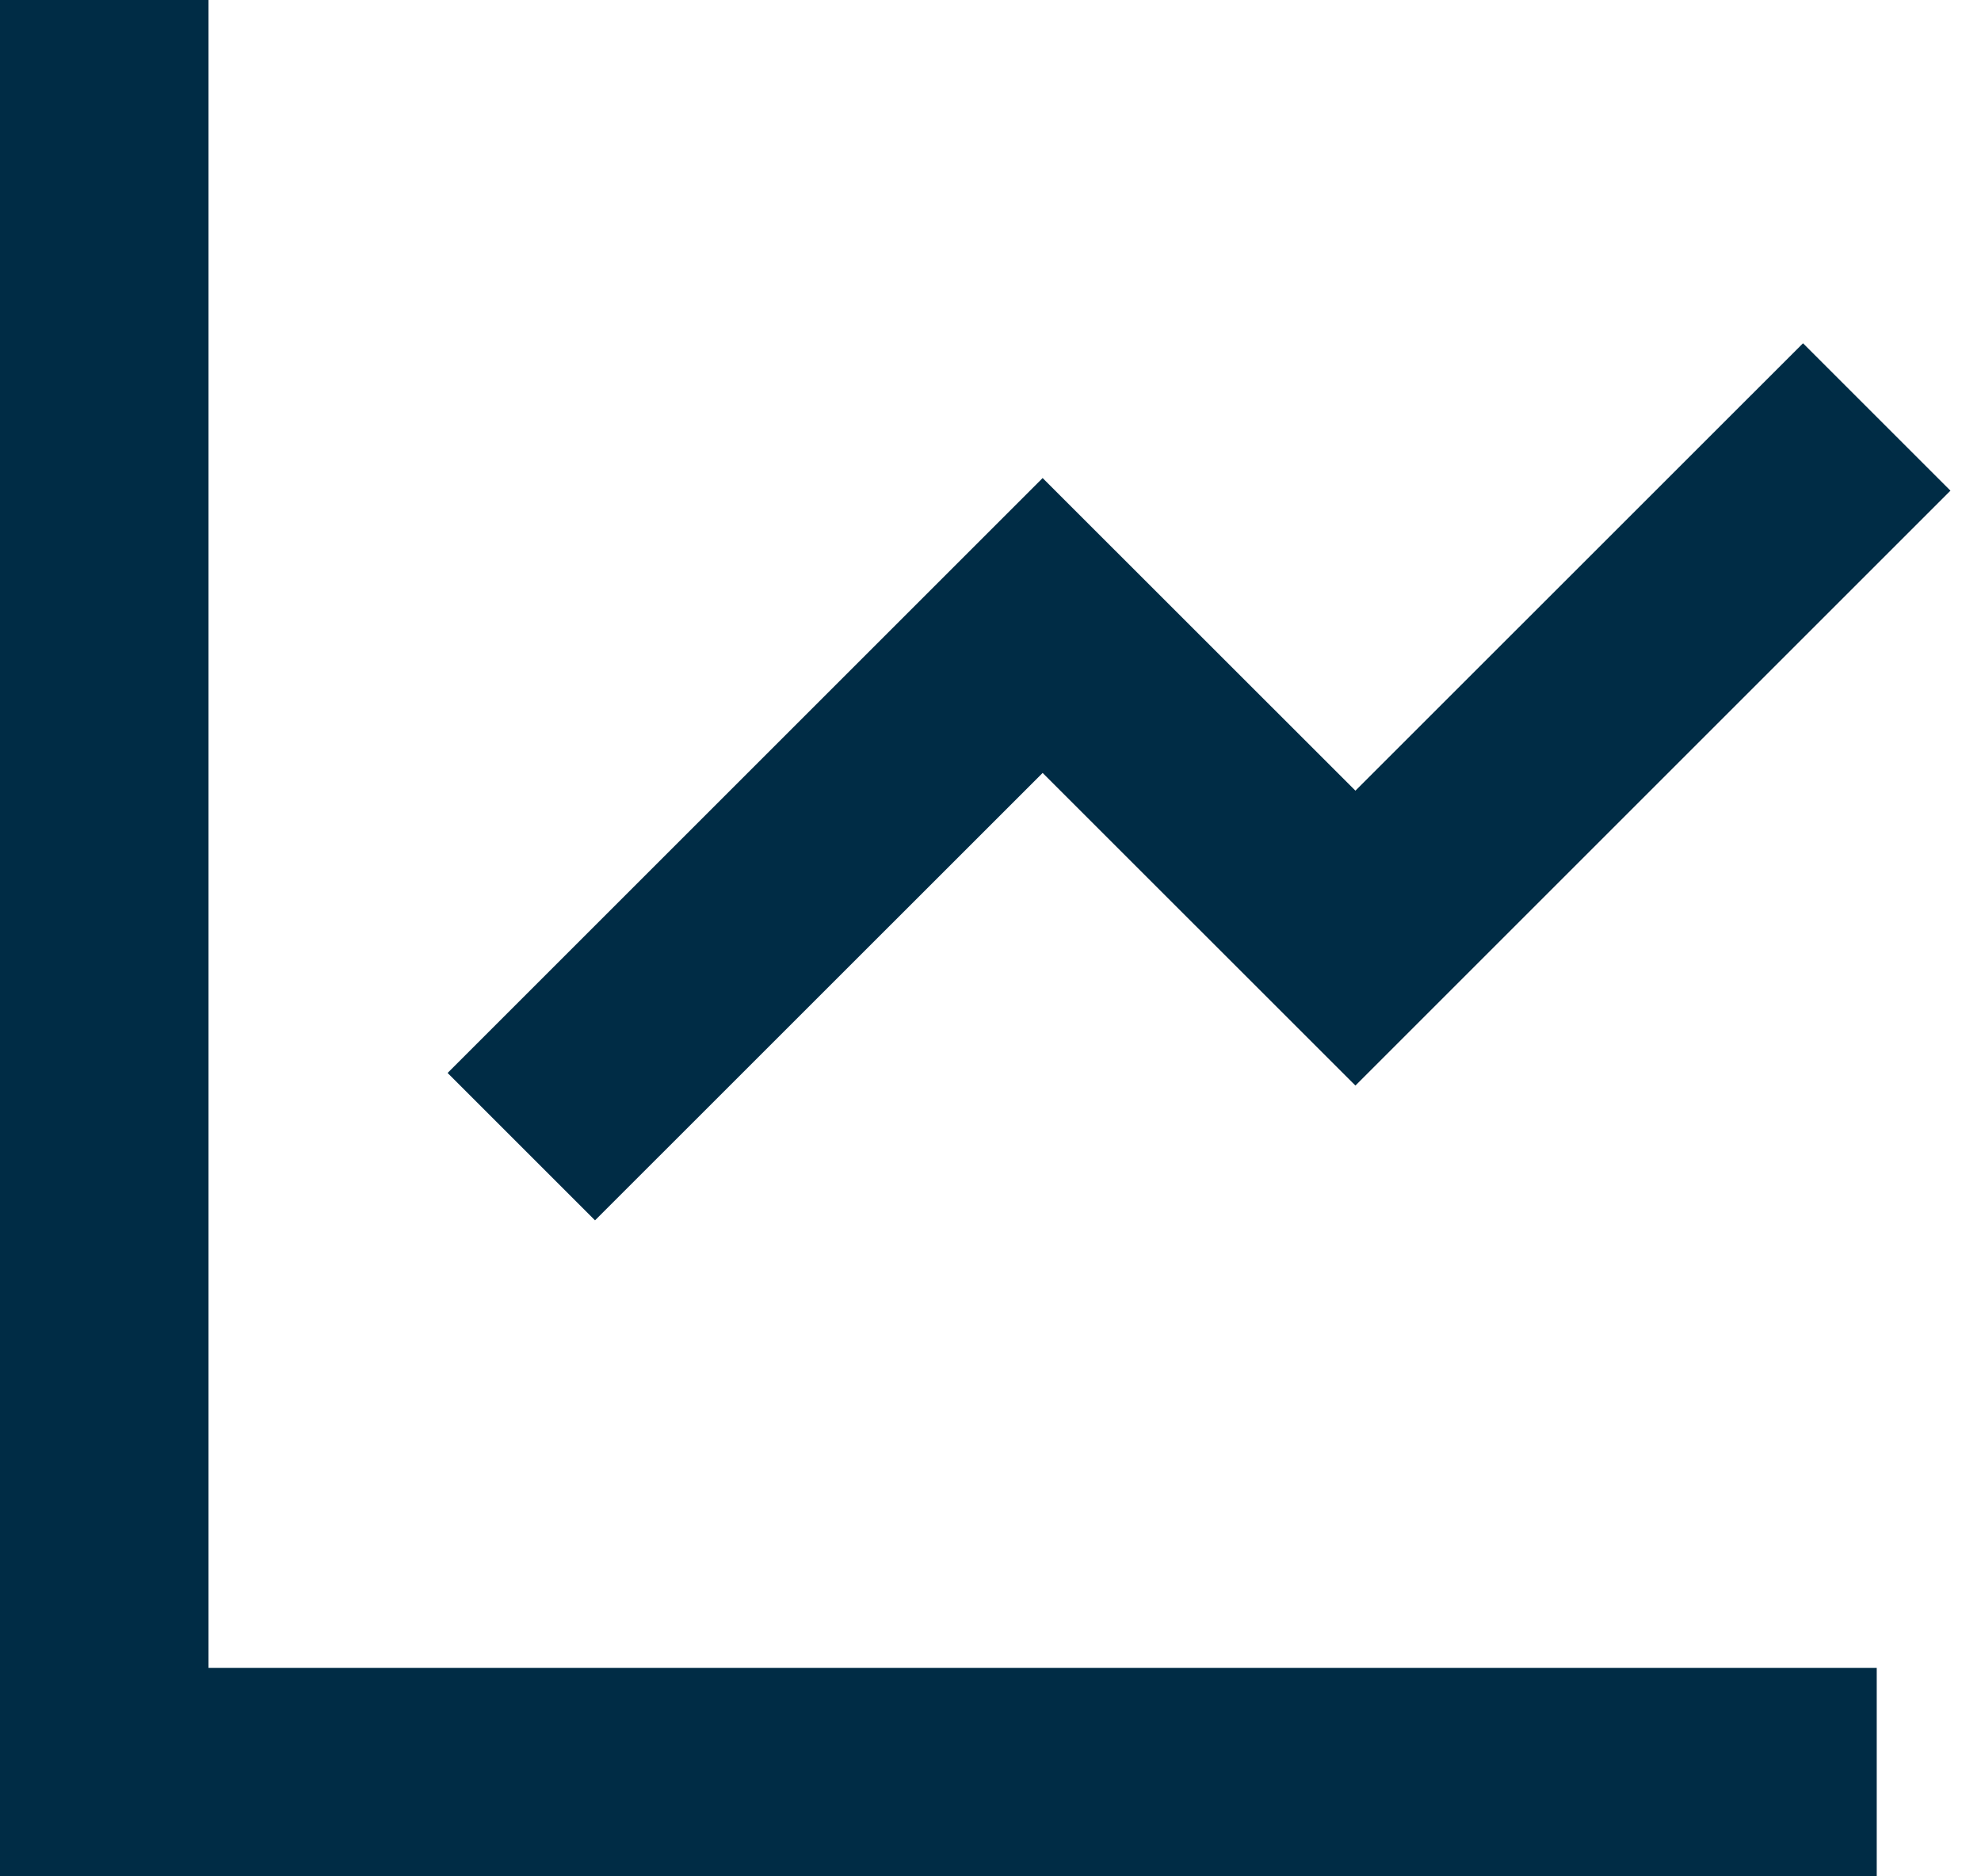 <?xml version="1.0" encoding="UTF-8"?>
<svg xmlns="http://www.w3.org/2000/svg" width="38" height="36" viewBox="0 0 38 36" fill="none">
  <path d="M4 0V32H36V36H0V0H4ZM34.586 6.586L37.414 9.414L26 20.828L20 14.83L11.414 23.414L8.586 20.586L20 9.172L26 15.17L34.586 6.586Z" fill="#002C45"></path>
</svg>
